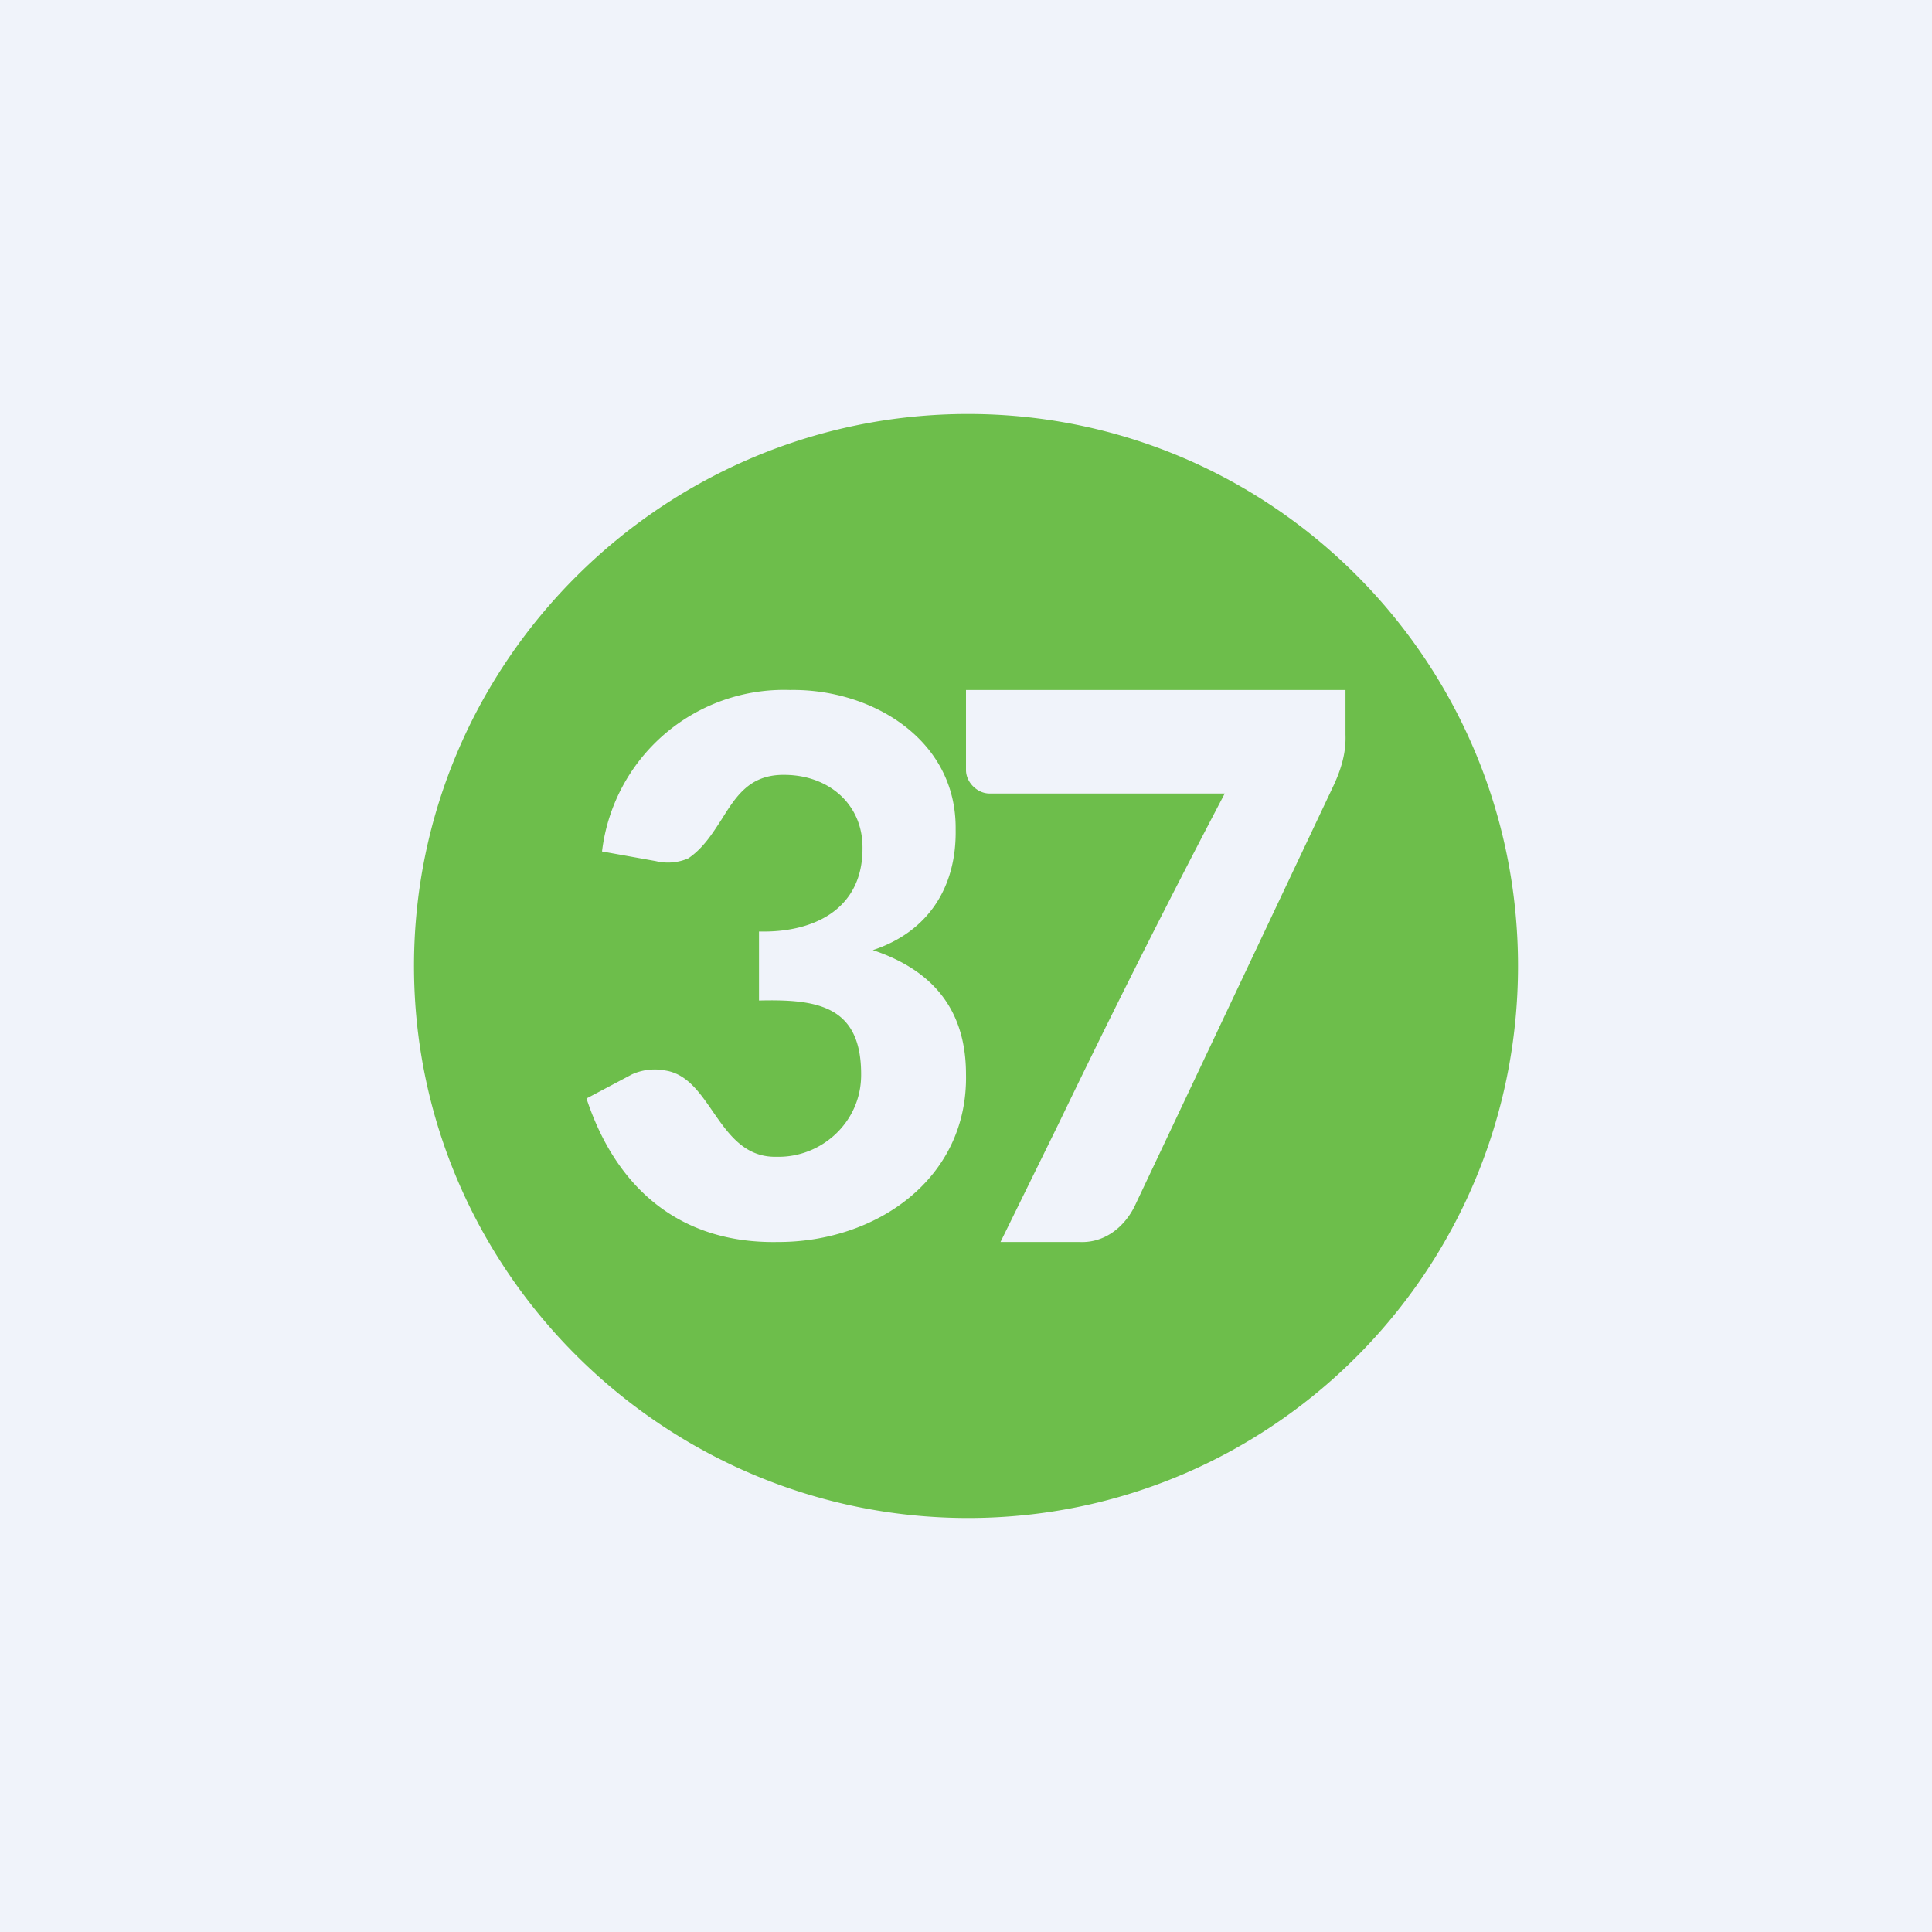 <svg width="56" height="56" viewBox="0 0 56 56" xmlns="http://www.w3.org/2000/svg"><path fill="#F0F3FA" d="M0 0h56v56H0z"/><path fill-rule="evenodd" d="M44 28c0 8.84-7.14 16-15.94 16S12 36.84 12 28s7.25-16 16.06-16C36.86 12 44 19.16 44 28Zm-26.55-3.32A5.31 5.31 0 0 1 22.9 20c2.36-.04 4.83 1.43 4.8 4.04.03 1.68-.8 2.97-2.4 3.5 1.8.6 2.7 1.79 2.7 3.6.06 3.04-2.62 4.87-5.46 4.86-2.82.05-4.68-1.55-5.54-4.16l1.32-.7a1.61 1.61 0 0 1 .97-.11c.63.1 1 .65 1.38 1.2.45.65.92 1.32 1.84 1.3 1.3.03 2.44-1 2.45-2.35.02-2.04-1.28-2.22-2.96-2.18v-2c1.55.04 3.02-.62 3-2.44 0-1.26-.99-2.1-2.27-2.1-1.01-.01-1.4.63-1.82 1.3-.26.4-.53.83-.96 1.12a1.48 1.48 0 0 1-.94.08l-1.56-.28ZM39 21.3V20H28v2.32c0 .36.33.68.68.68h6.82a310 310 0 0 0-4.82 9.58L29 36h2.3c.7.03 1.27-.41 1.58-1.02l5.75-12.16c.23-.48.39-.98.37-1.52Z" fill="#6DBE4B"/></svg>
